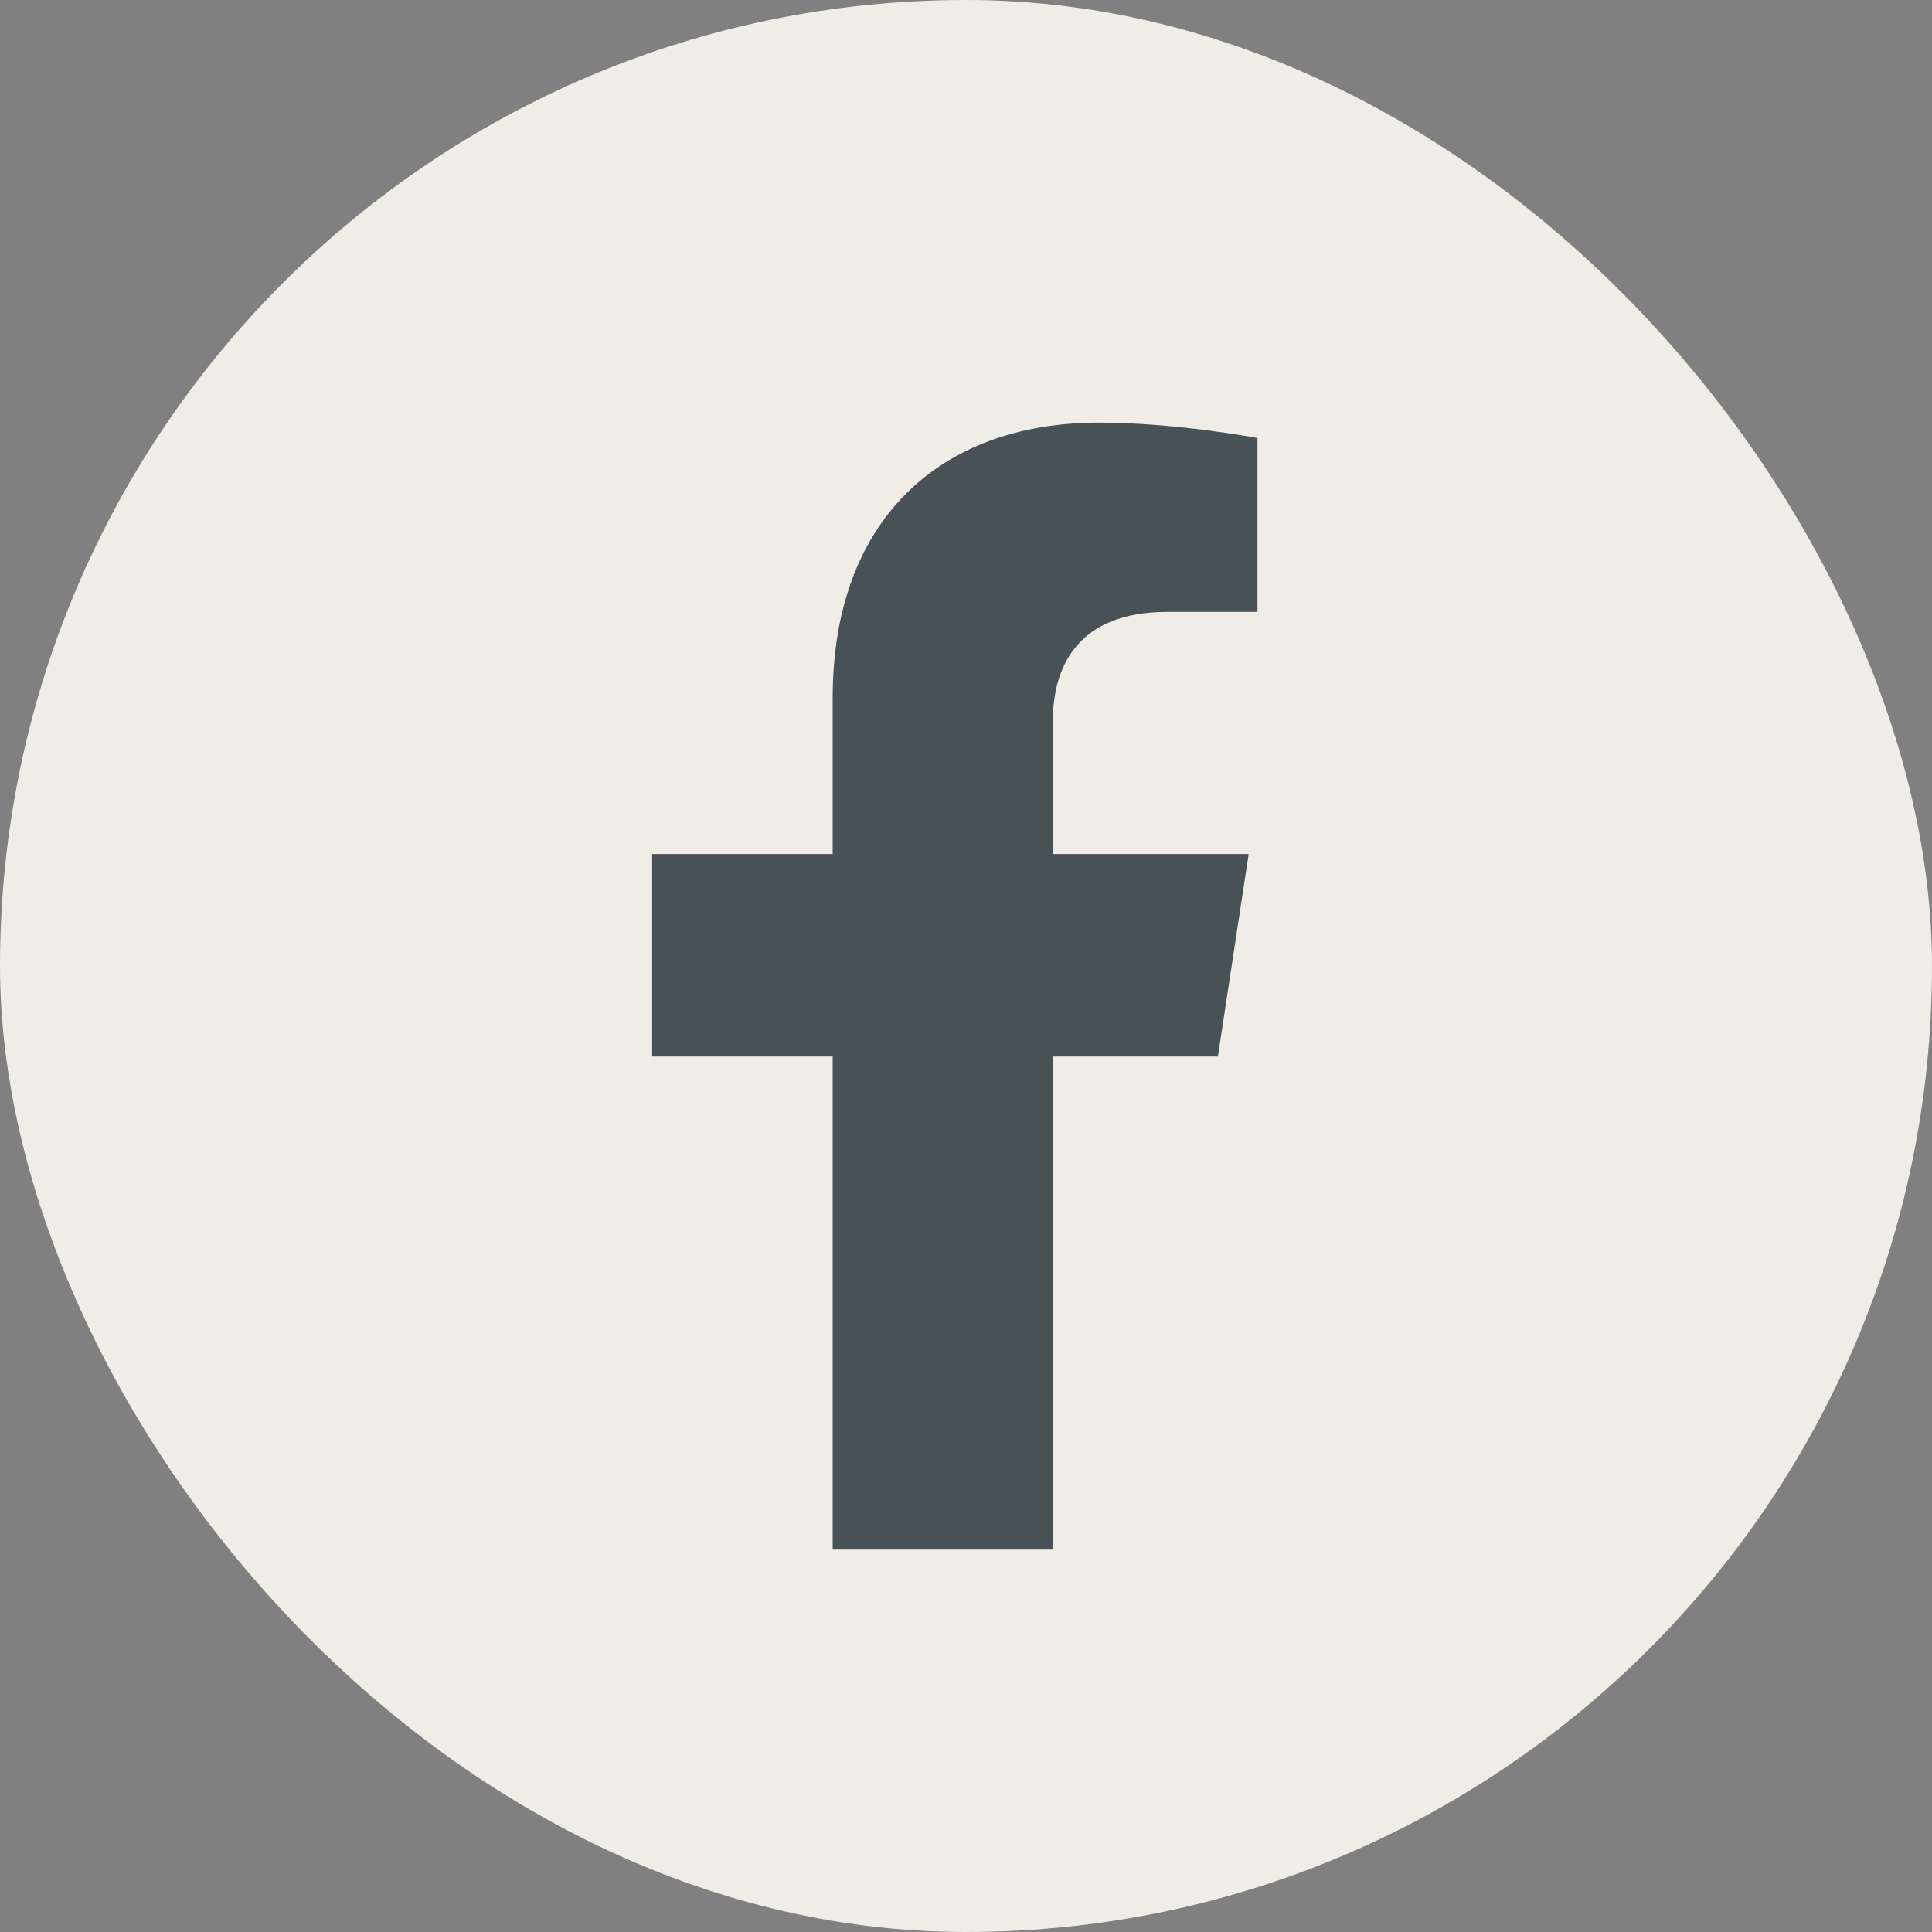 <svg width="48" height="48" viewBox="0 0 48 48" fill="none" xmlns="http://www.w3.org/2000/svg">
<rect x="0" y="0" width="48" height="48" fill="#808080" stroke="none"/>
<rect width="48" height="48" rx="24" fill="#F0ECE6"/>
<path d="M30.258 26.25H26.156V38.5H20.688V26.25H16.203V21.219H20.688V17.336C20.688 12.961 23.312 10.5 27.305 10.5C29.219 10.5 31.242 10.883 31.242 10.883V15.203H29C26.812 15.203 26.156 16.516 26.156 17.938V21.219H31.023L30.258 26.25Z" fill="#485156"/>
</svg>
